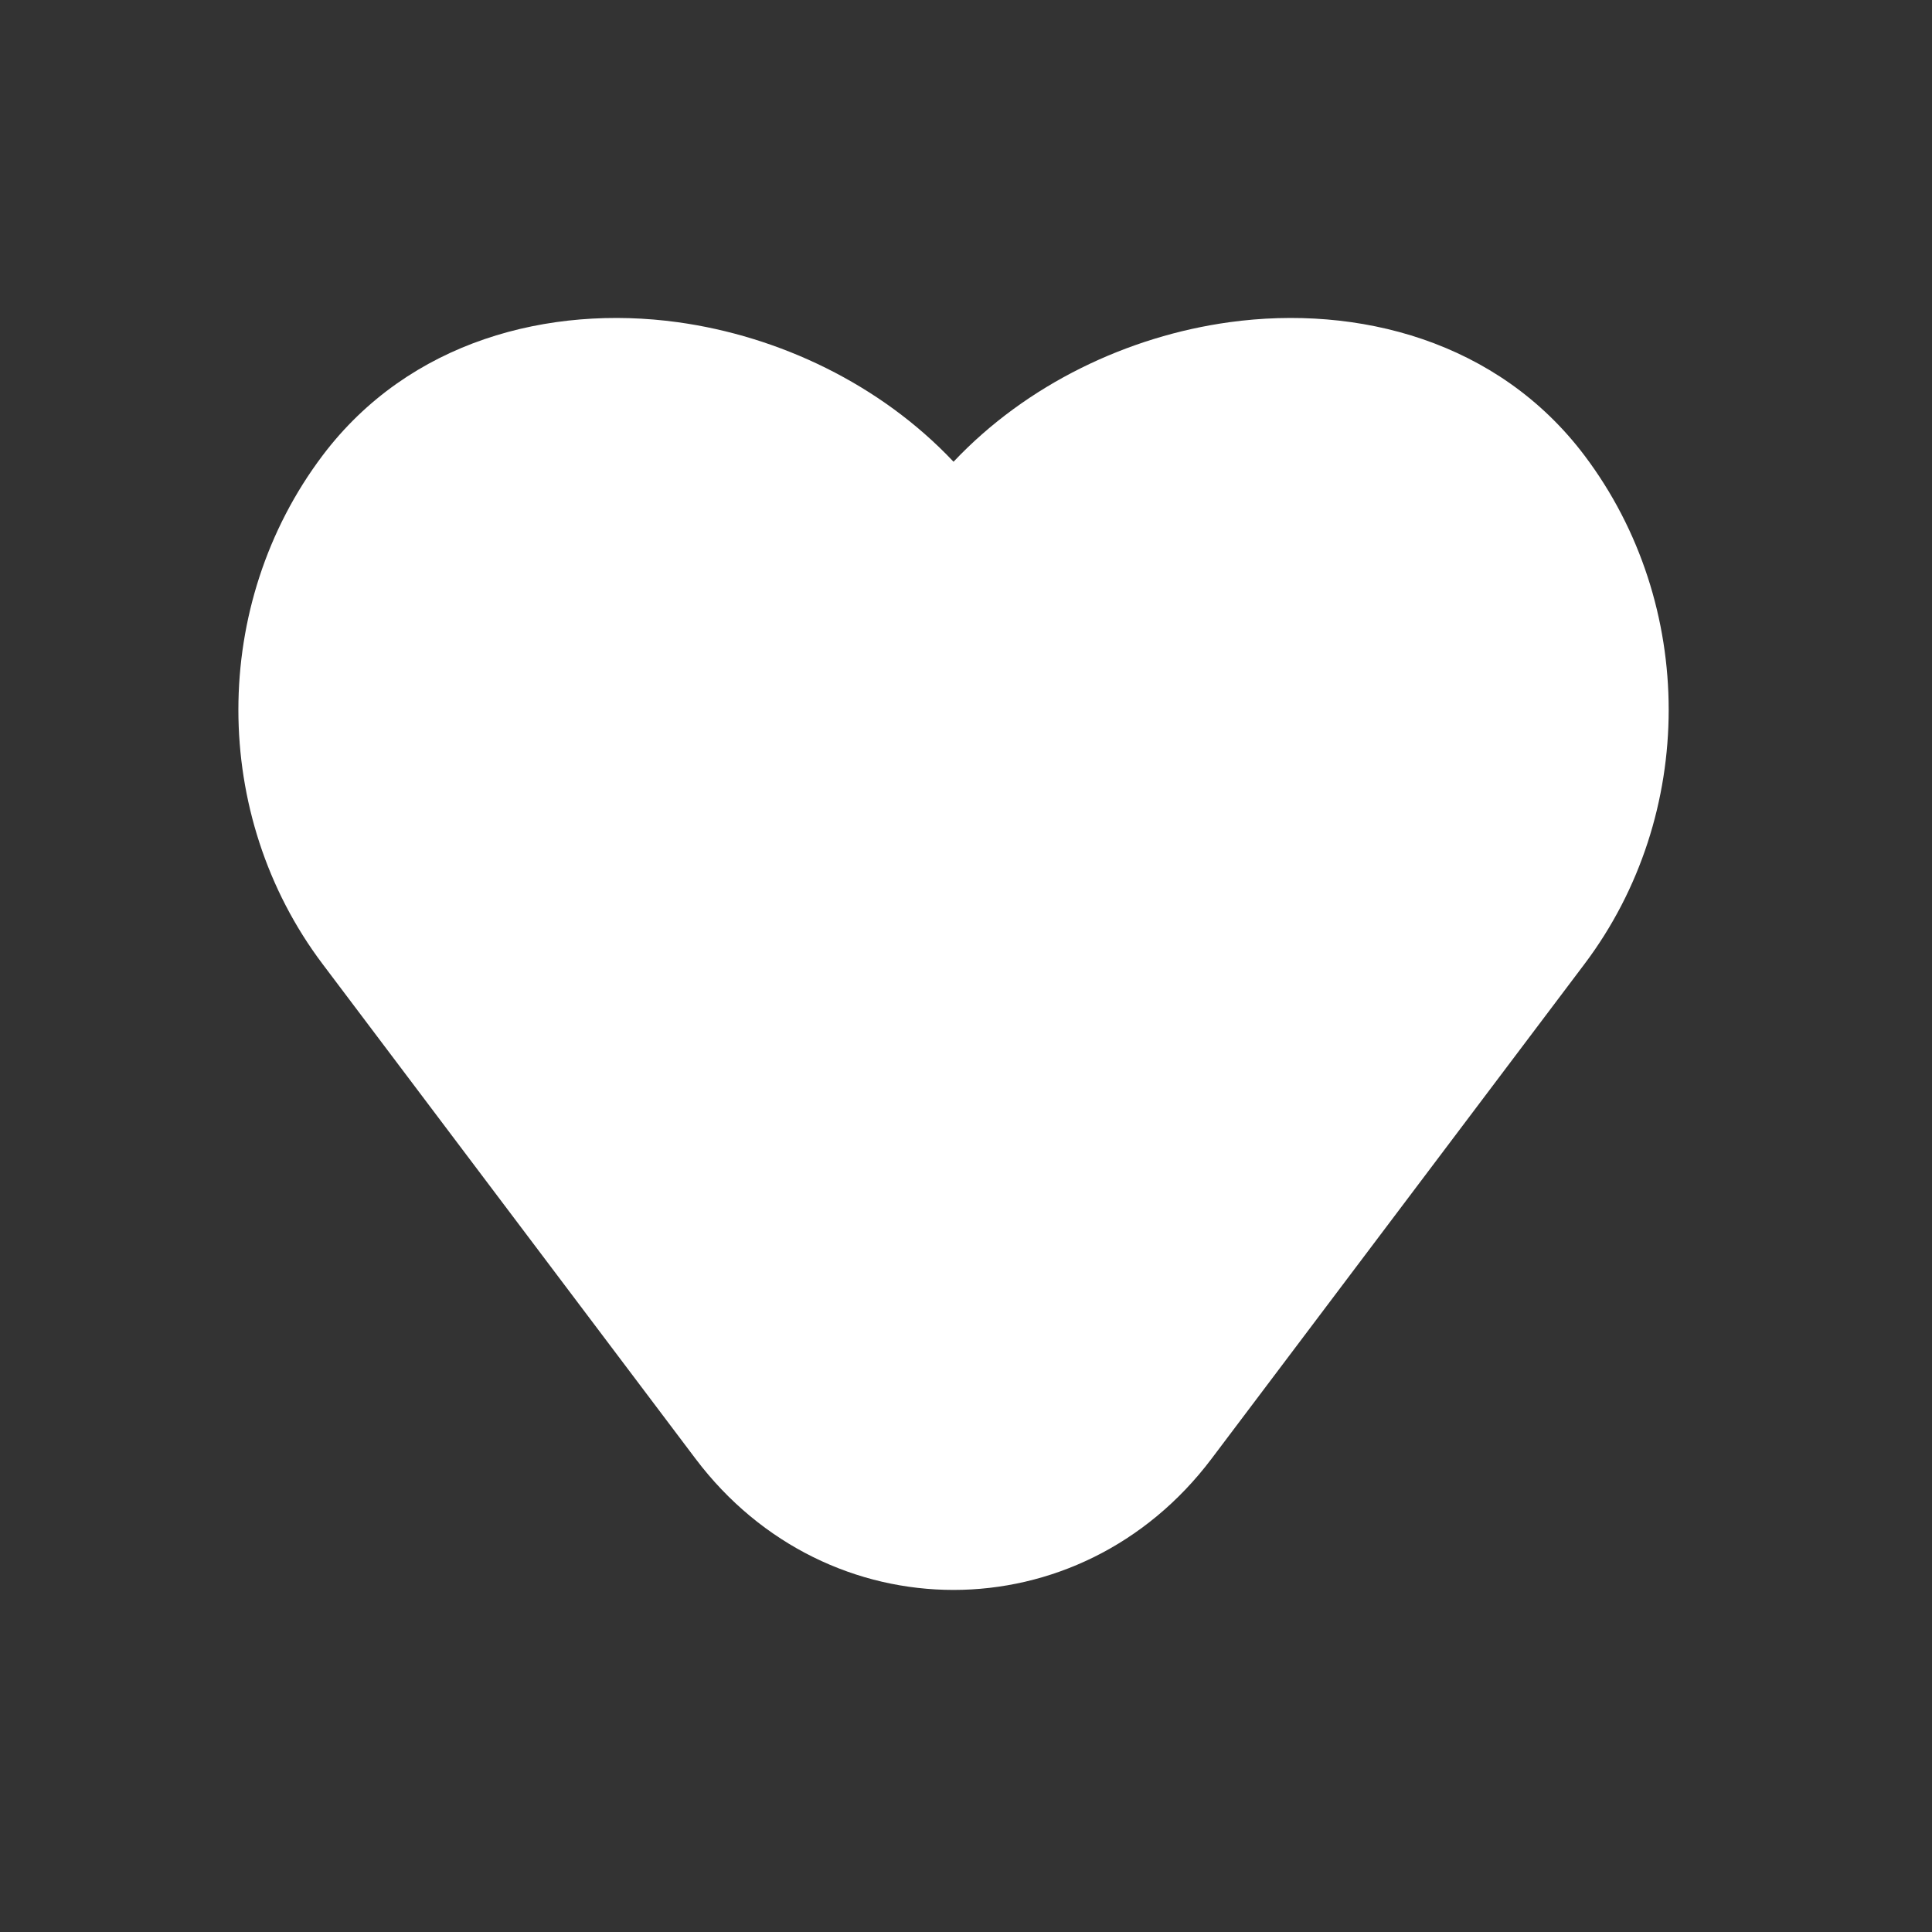 <?xml version="1.0" encoding="UTF-8"?> <svg xmlns="http://www.w3.org/2000/svg" width="31" height="31" viewBox="0 0 31 31" fill="none"><rect x="0" y="0" width="31" height="31" fill="#333333" stroke="none"/><path d="M19.726 5.17C18.102 5.394 16.477 6.162 15.3 7.409C14.124 6.162 12.498 5.394 10.875 5.17C8.815 4.887 6.566 5.465 5.175 7.31C3.375 9.698 3.375 13.079 5.175 15.467L11.16 23.406C13.276 26.213 17.324 26.213 19.44 23.406L25.425 15.467C27.225 13.079 27.225 9.698 25.425 7.31C24.034 5.465 21.786 4.887 19.726 5.17Z" fill="white"></path></svg> 